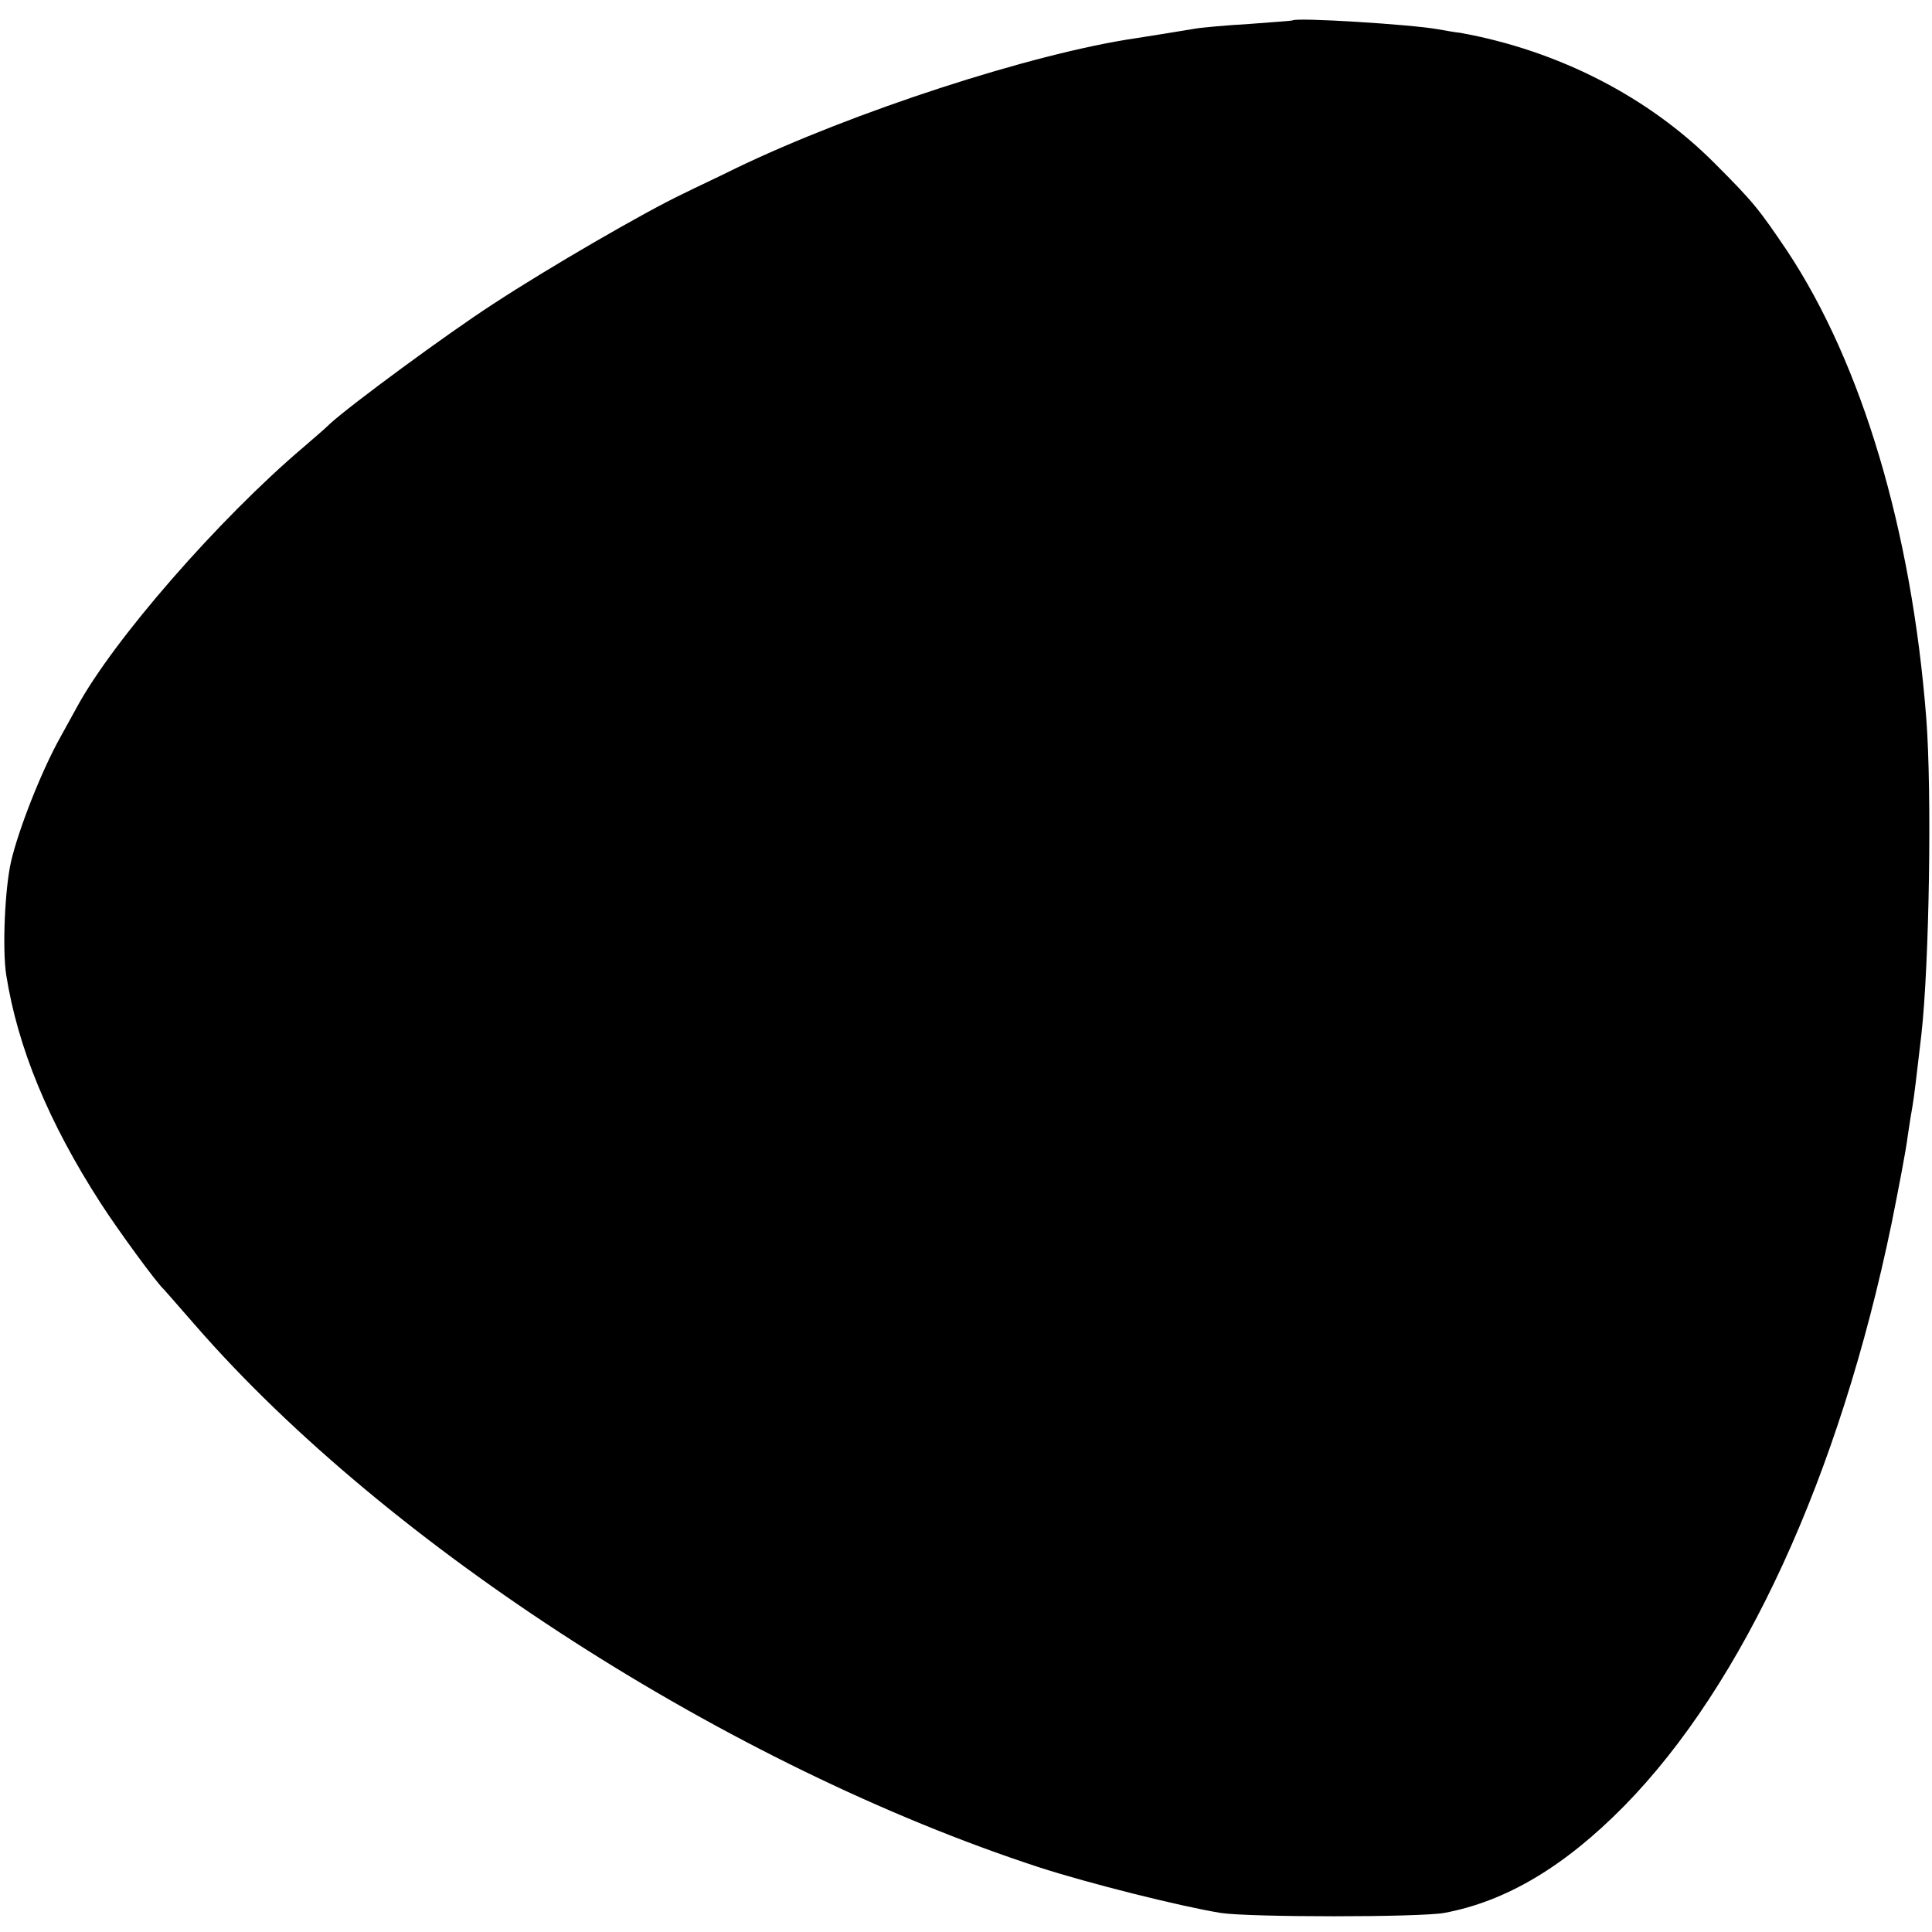 <svg version="1" xmlns="http://www.w3.org/2000/svg" width="581.333" height="581.333" viewBox="0 0 436 436"><path d="M291.7 4.6c-.1.1-4.5.4-9.7.8-5.2.3-10.8.8-12.5 1.1-4.7.8-8.6 1.4-13 2.1C233.1 12 192.3 25.3 166 38c-3.6 1.8-9 4.3-12 5.8-8.6 4.1-30.2 16.6-42.7 24.8-10.5 6.8-32.2 22.8-36.8 27-1.1 1.1-3.8 3.4-6 5.3-19.1 16.2-42.9 43.5-51.1 58.6-.6 1.1-2.3 4.2-3.8 6.9-4.2 7.5-9.4 20.7-11.1 28-1.4 6.1-2 19.7-1.1 25.6 2.6 16.4 9.5 33.2 21.3 51.5 4 6.2 12.7 18.1 14.3 19.5.3.3 3.4 3.9 7 8 43.5 50 120.7 99.6 190.5 122.4 11.1 3.6 31.8 8.8 41 10.3 6.5 1 44.7 1 50.4 0 14-2.6 27.2-10.5 40.6-24.1 27-27.5 48.6-74.5 60.4-131.6 1.6-8 3.3-16.8 3.6-19.5.4-2.8.9-5.8 1.1-6.9.3-1.6 1-7.4 2-16.1 1.8-16 2.4-54.8 1.1-71.5-3.3-42.3-14.5-79.9-31.4-105.4-6.3-9.3-7.4-10.8-16.3-19.7-14.9-15-35.3-25.5-57.5-29.5-1.1-.1-3.3-.5-5-.8-6.1-1.1-32-2.7-32.8-2z"/></svg>